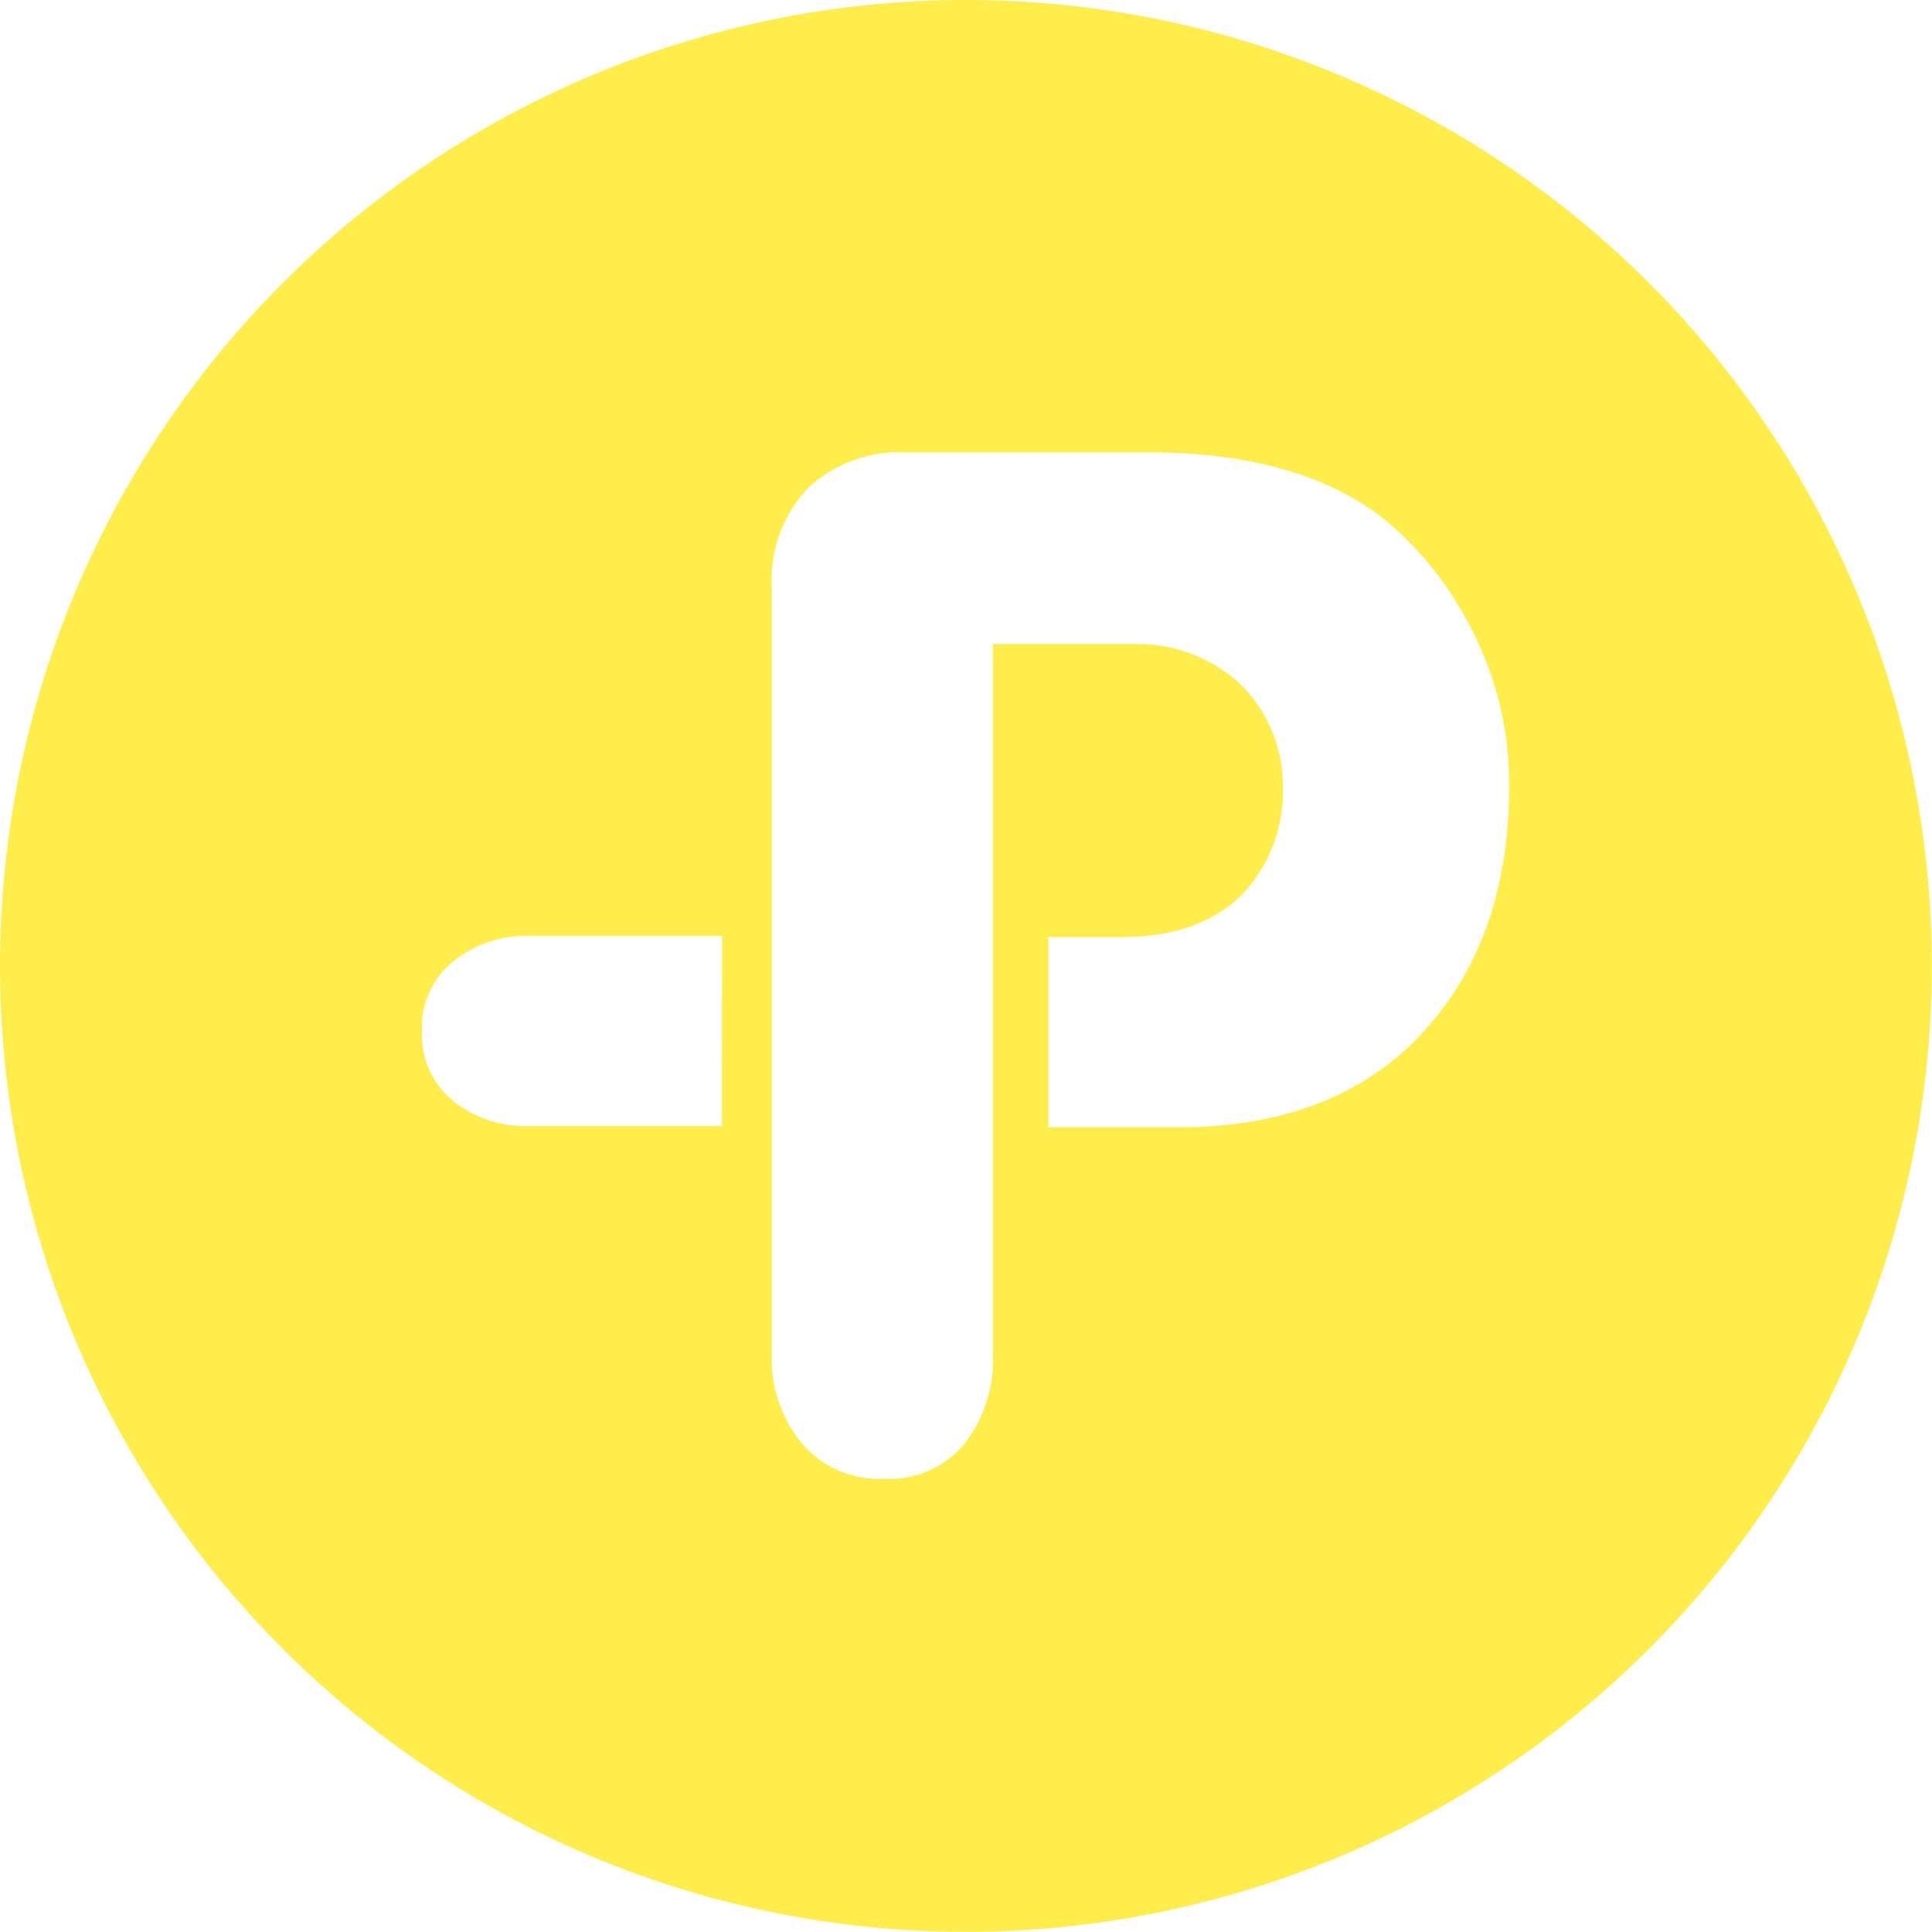 <svg xmlns="http://www.w3.org/2000/svg" viewBox="0 0 113.39 113.39">
	<defs>
		<style>
			.socialCls-1 {
				opacity: 0.7;
			}
			.kakaoCls-1 {
				fill: #ffe600;
			}
		</style>
	</defs>
	<g>
		<path class="socialCls-1 kakaoCls-1" d="M56.69 0a56.69 56.69 0 1 0 56.69 56.69A56.69 56.69 0 0 0 56.69 0ZM42.37 66.09h-11.3a6.83 6.83 0 0 1-4.53-1.52 5 5 0 0 1-1.77-4.12 4.92 4.92 0 0 1 1.8-4 6.77 6.77 0 0 1 4.51-1.52h11.3Zm41.74-6.19c-3.41 4.15-8.43 6.26-14.92 6.26h-7.66V55h4.2c3.14 0 5.49-.82 7.19-2.52A8.82 8.82 0 0 0 75.29 46a8.33 8.33 0 0 0-2.66-6 8.93 8.93 0 0 0-6.17-2.2h-8.18v41.79a8 8 0 0 1-1.72 5.2 5.72 5.72 0 0 1-4.71 2 5.91 5.91 0 0 1-4.77-2.06 7.7 7.7 0 0 1-1.78-5.18V34.53a7.89 7.89 0 0 1 2.1-5.87 7.93 7.93 0 0 1 5.88-2.11h14.09c6.64 0 11.71 1.66 15 4.93a19.76 19.76 0 0 1 3.28 4.15 21 21 0 0 1 2.18 5 19.62 19.62 0 0 1 .74 5.26c.05 5.74-1.47 10.44-4.46 14.01Z" />
	</g>
</svg>
